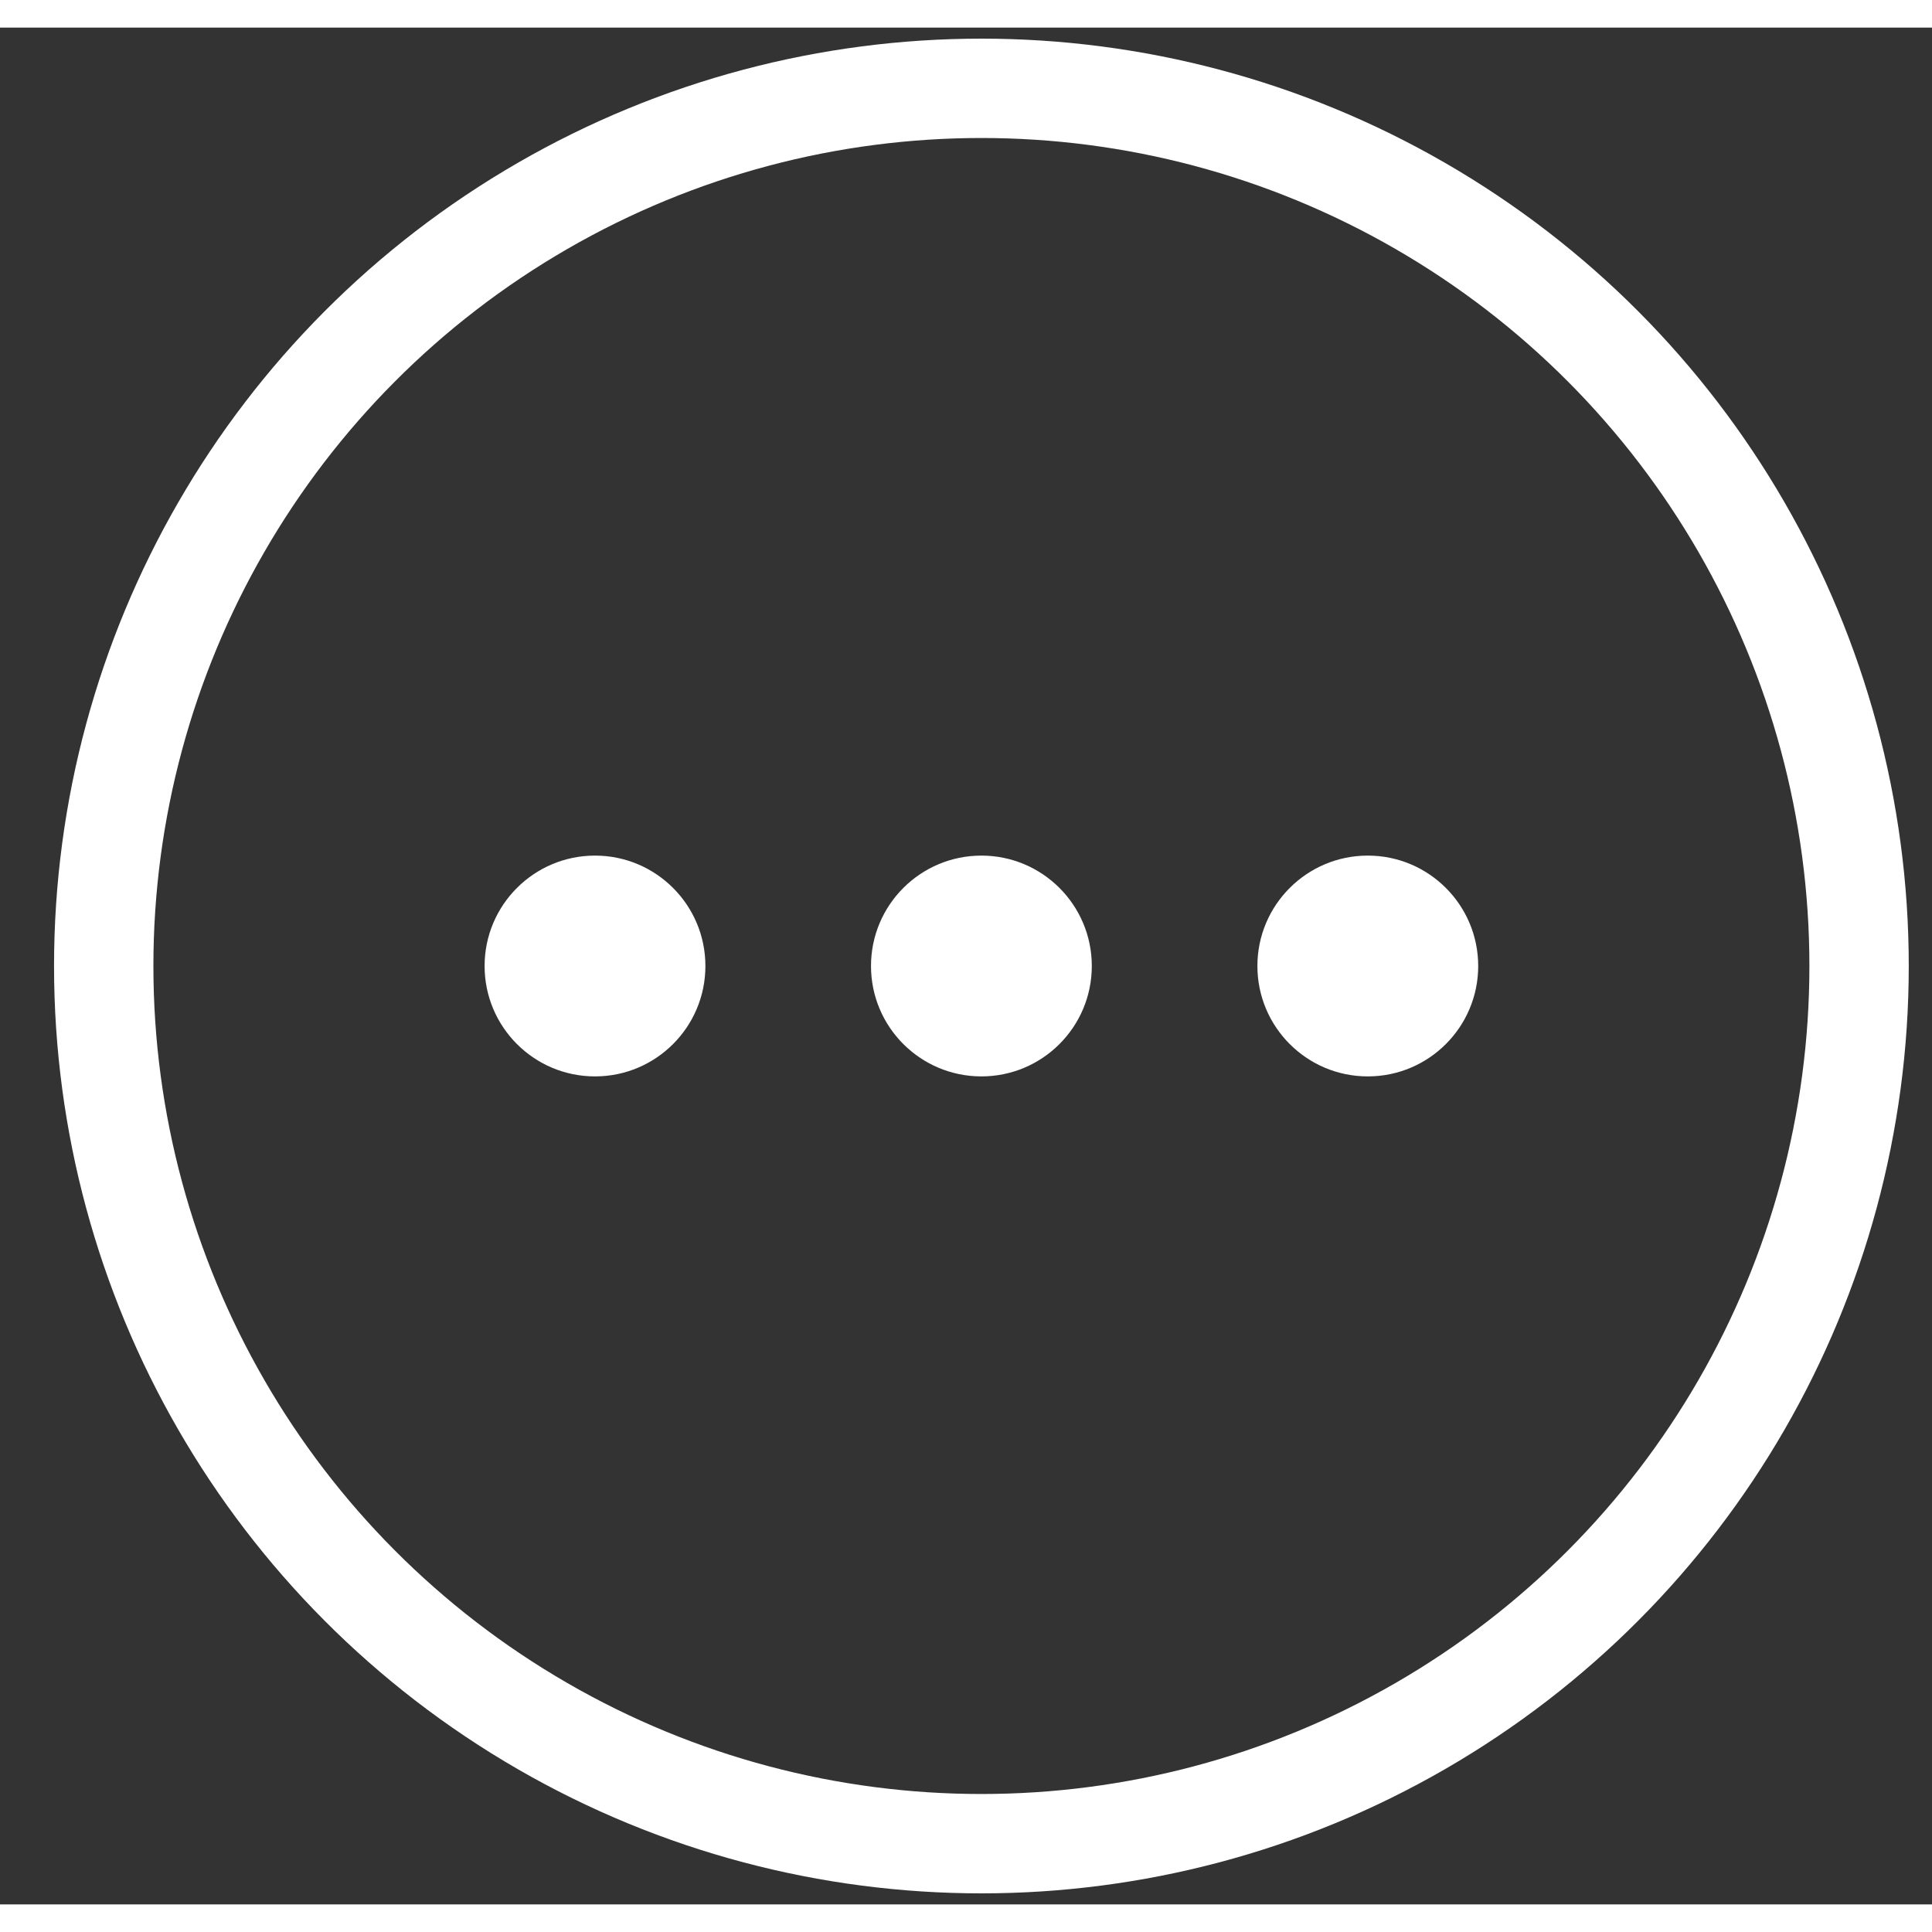<svg xmlns="http://www.w3.org/2000/svg" width="32" height="32" viewBox="0 0 35 34" fill="none"><rect x="0" y="0" width="35" height="34" fill="#333333" stroke="none"/><circle cx="17.779" cy="17" r="15.9" stroke="white" stroke-width="1.8"></circle><circle cx="10.779" cy="17" r="2" fill="white"></circle><circle cx="24.779" cy="17" r="2" fill="white"></circle><circle cx="17.779" cy="17" r="2" fill="white"></circle></svg>